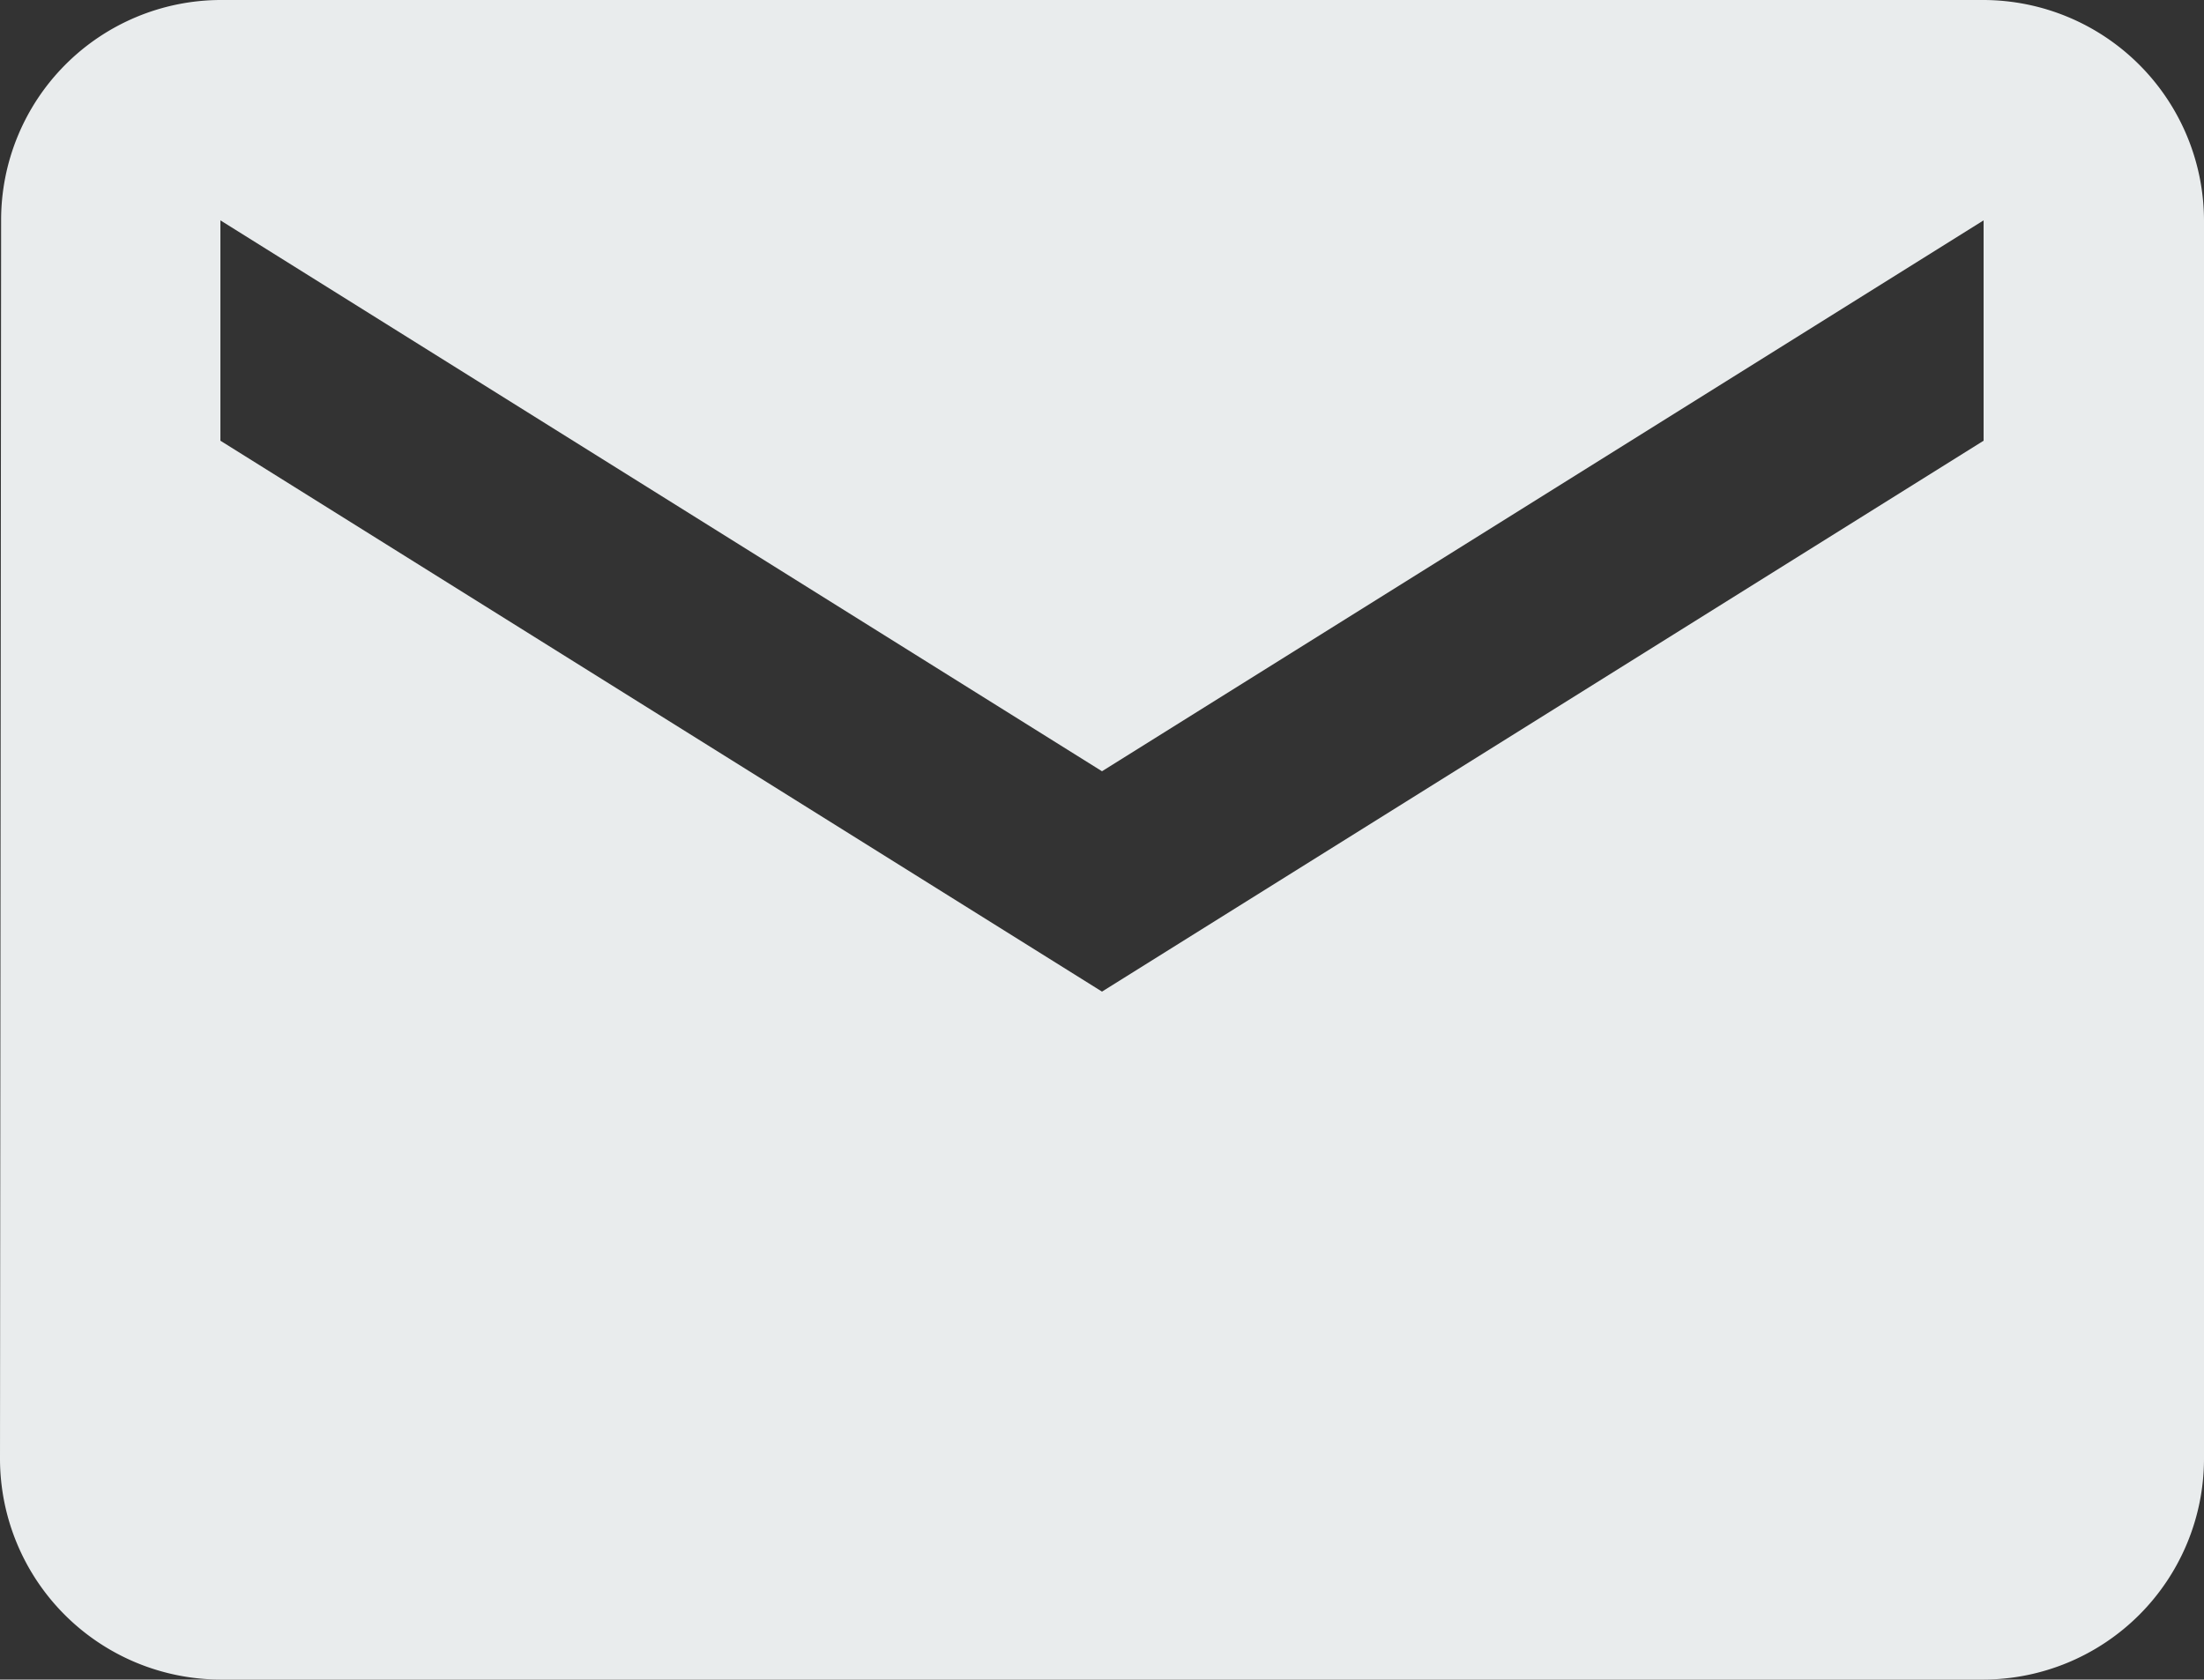 <svg
    xmlns="http://www.w3.org/2000/svg"
    width="67.2"
    height="51.22"
    viewBox="0 0 67.2 51.22"
>
    <rect x="0" y="0" width="67.2" height="51.22" fill="#333333" stroke="none"/>
    <path
        id="Icon_material-email"
        data-name="Icon material-email"
        d="M63.48,6H9.72a6.711,6.711,0,0,0-6.686,6.72L3,50.5a6.74,6.74,0,0,0,6.72,6.72H63.48A6.74,6.74,0,0,0,70.2,50.5V12.72A6.74,6.74,0,0,0,63.48,6Zm0,13.44L36.6,36.24,9.72,19.44V12.72L36.6,29.52l26.88-16.8Z"
        transform="translate(-3 -6)"
        fill="#e9eced"
    />
</svg>
